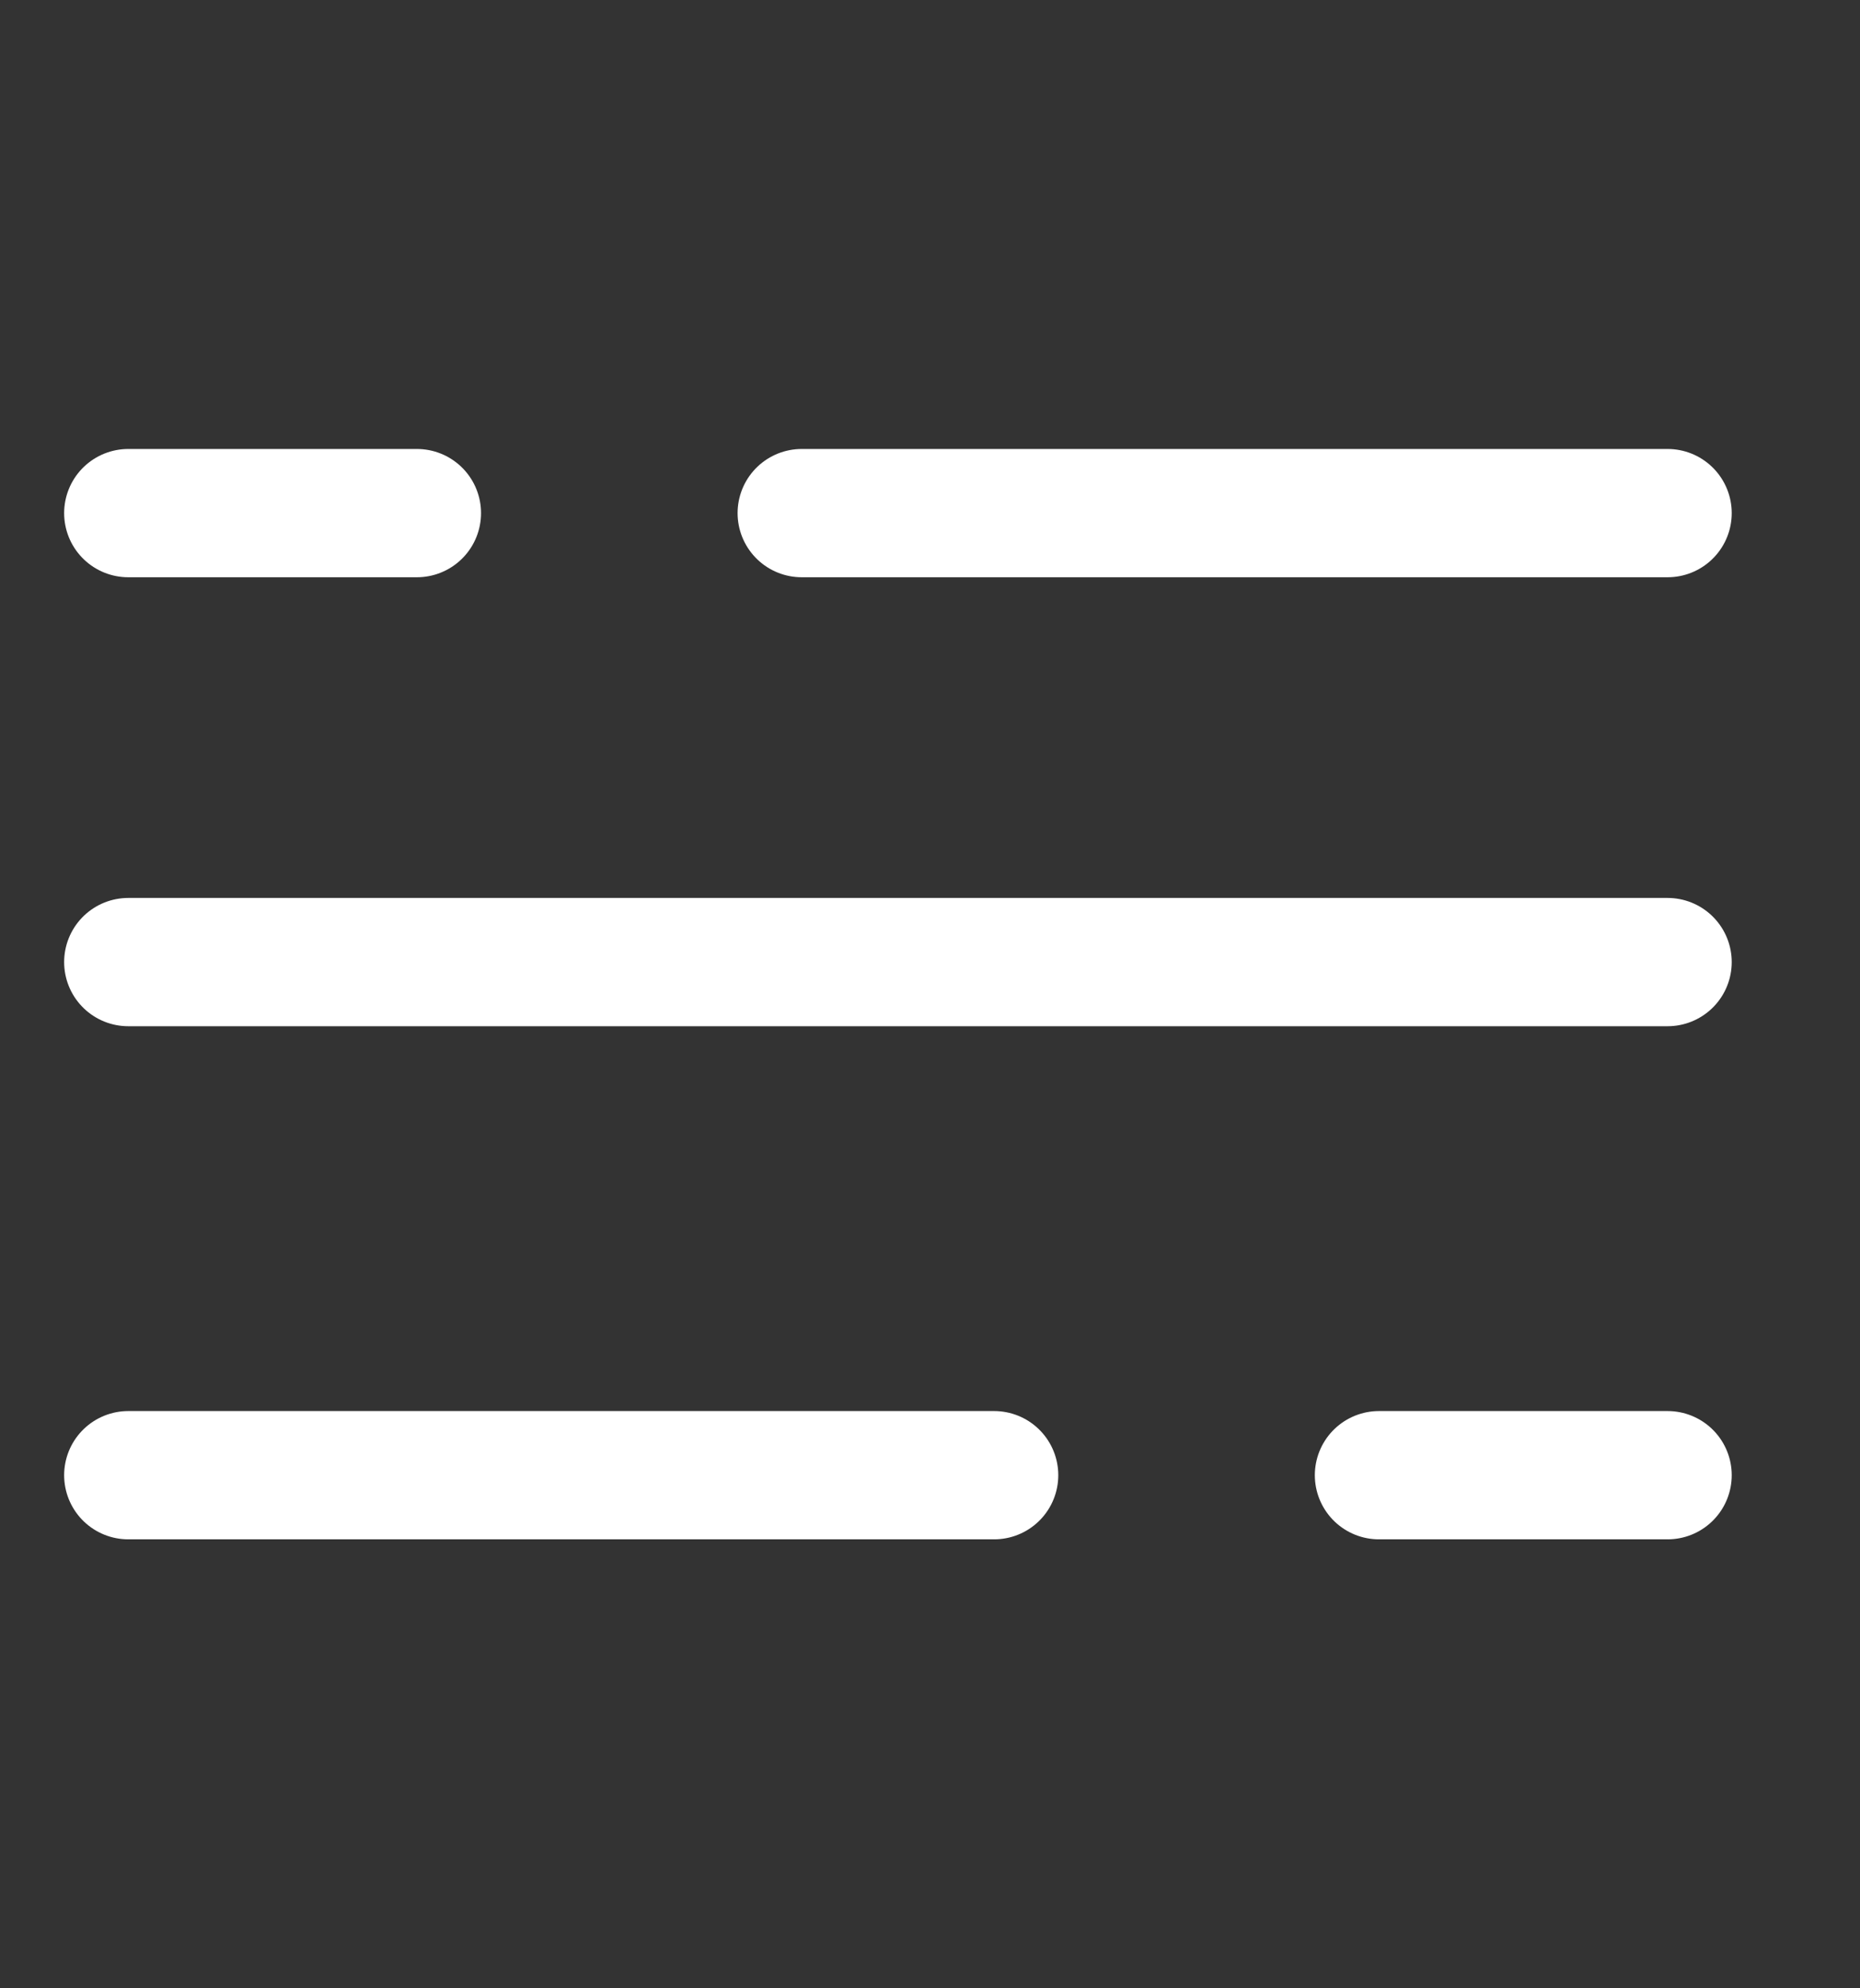 <svg width="29" height="31" viewBox="0 0 29 31" fill="none" xmlns="http://www.w3.org/2000/svg">
<rect x="0" y="0" width="29" height="31" fill="#333333" stroke="none"/>
<path d="M2 8H6.5M26 8H12.5" stroke="white" stroke-width="2" stroke-linecap="round"/>
<path d="M26 23H21.5M2 23H15.5" stroke="white" stroke-width="2" stroke-linecap="round"/>
<path d="M2 15H6.5H26" stroke="white" stroke-width="2" stroke-linecap="round"/>
</svg>
